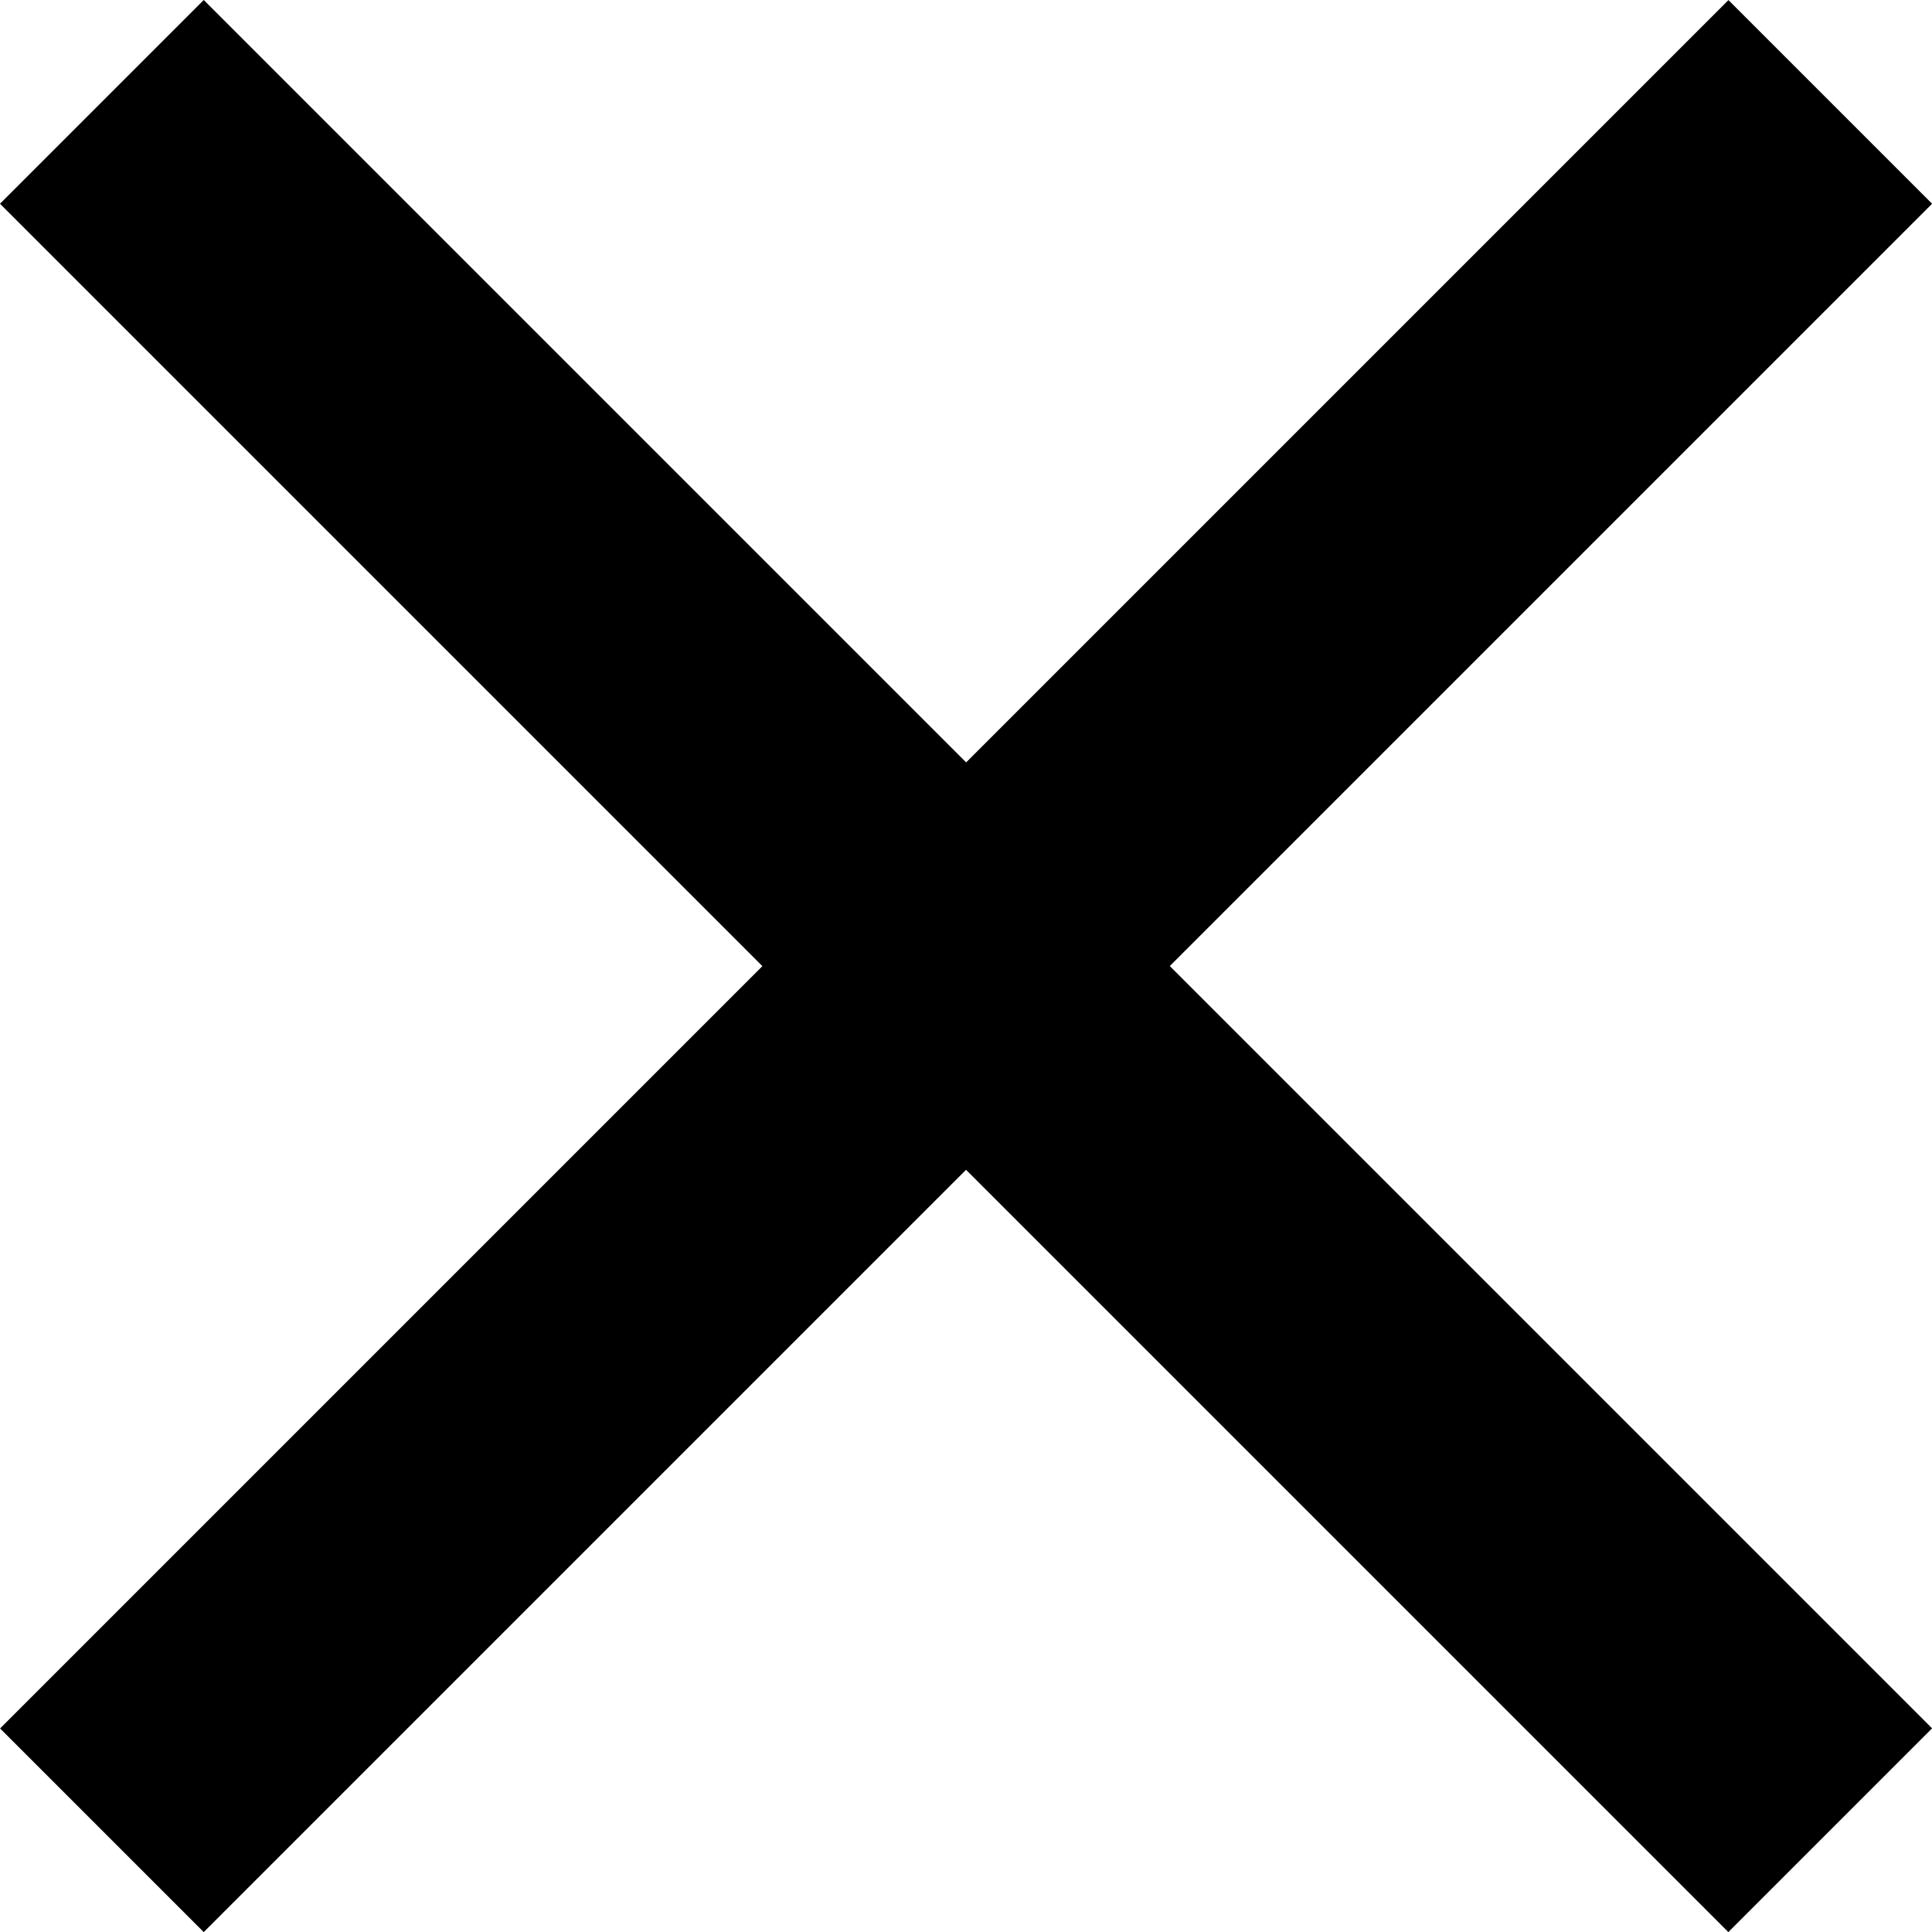 <svg xmlns="http://www.w3.org/2000/svg" width="20.121" height="20.121" viewBox="0 0 20.121 20.121"><g transform="translate(-1102.439 -7040.439)"><path d="M16.939,19.061l-18-18L1.061-1.061l18,18Z" transform="translate(1103.5 7041.5)"/><path d="M1.061,19.061l-2.121-2.121,18-18,2.121,2.121Z" transform="translate(1103.5 7041.5)"/></g></svg>